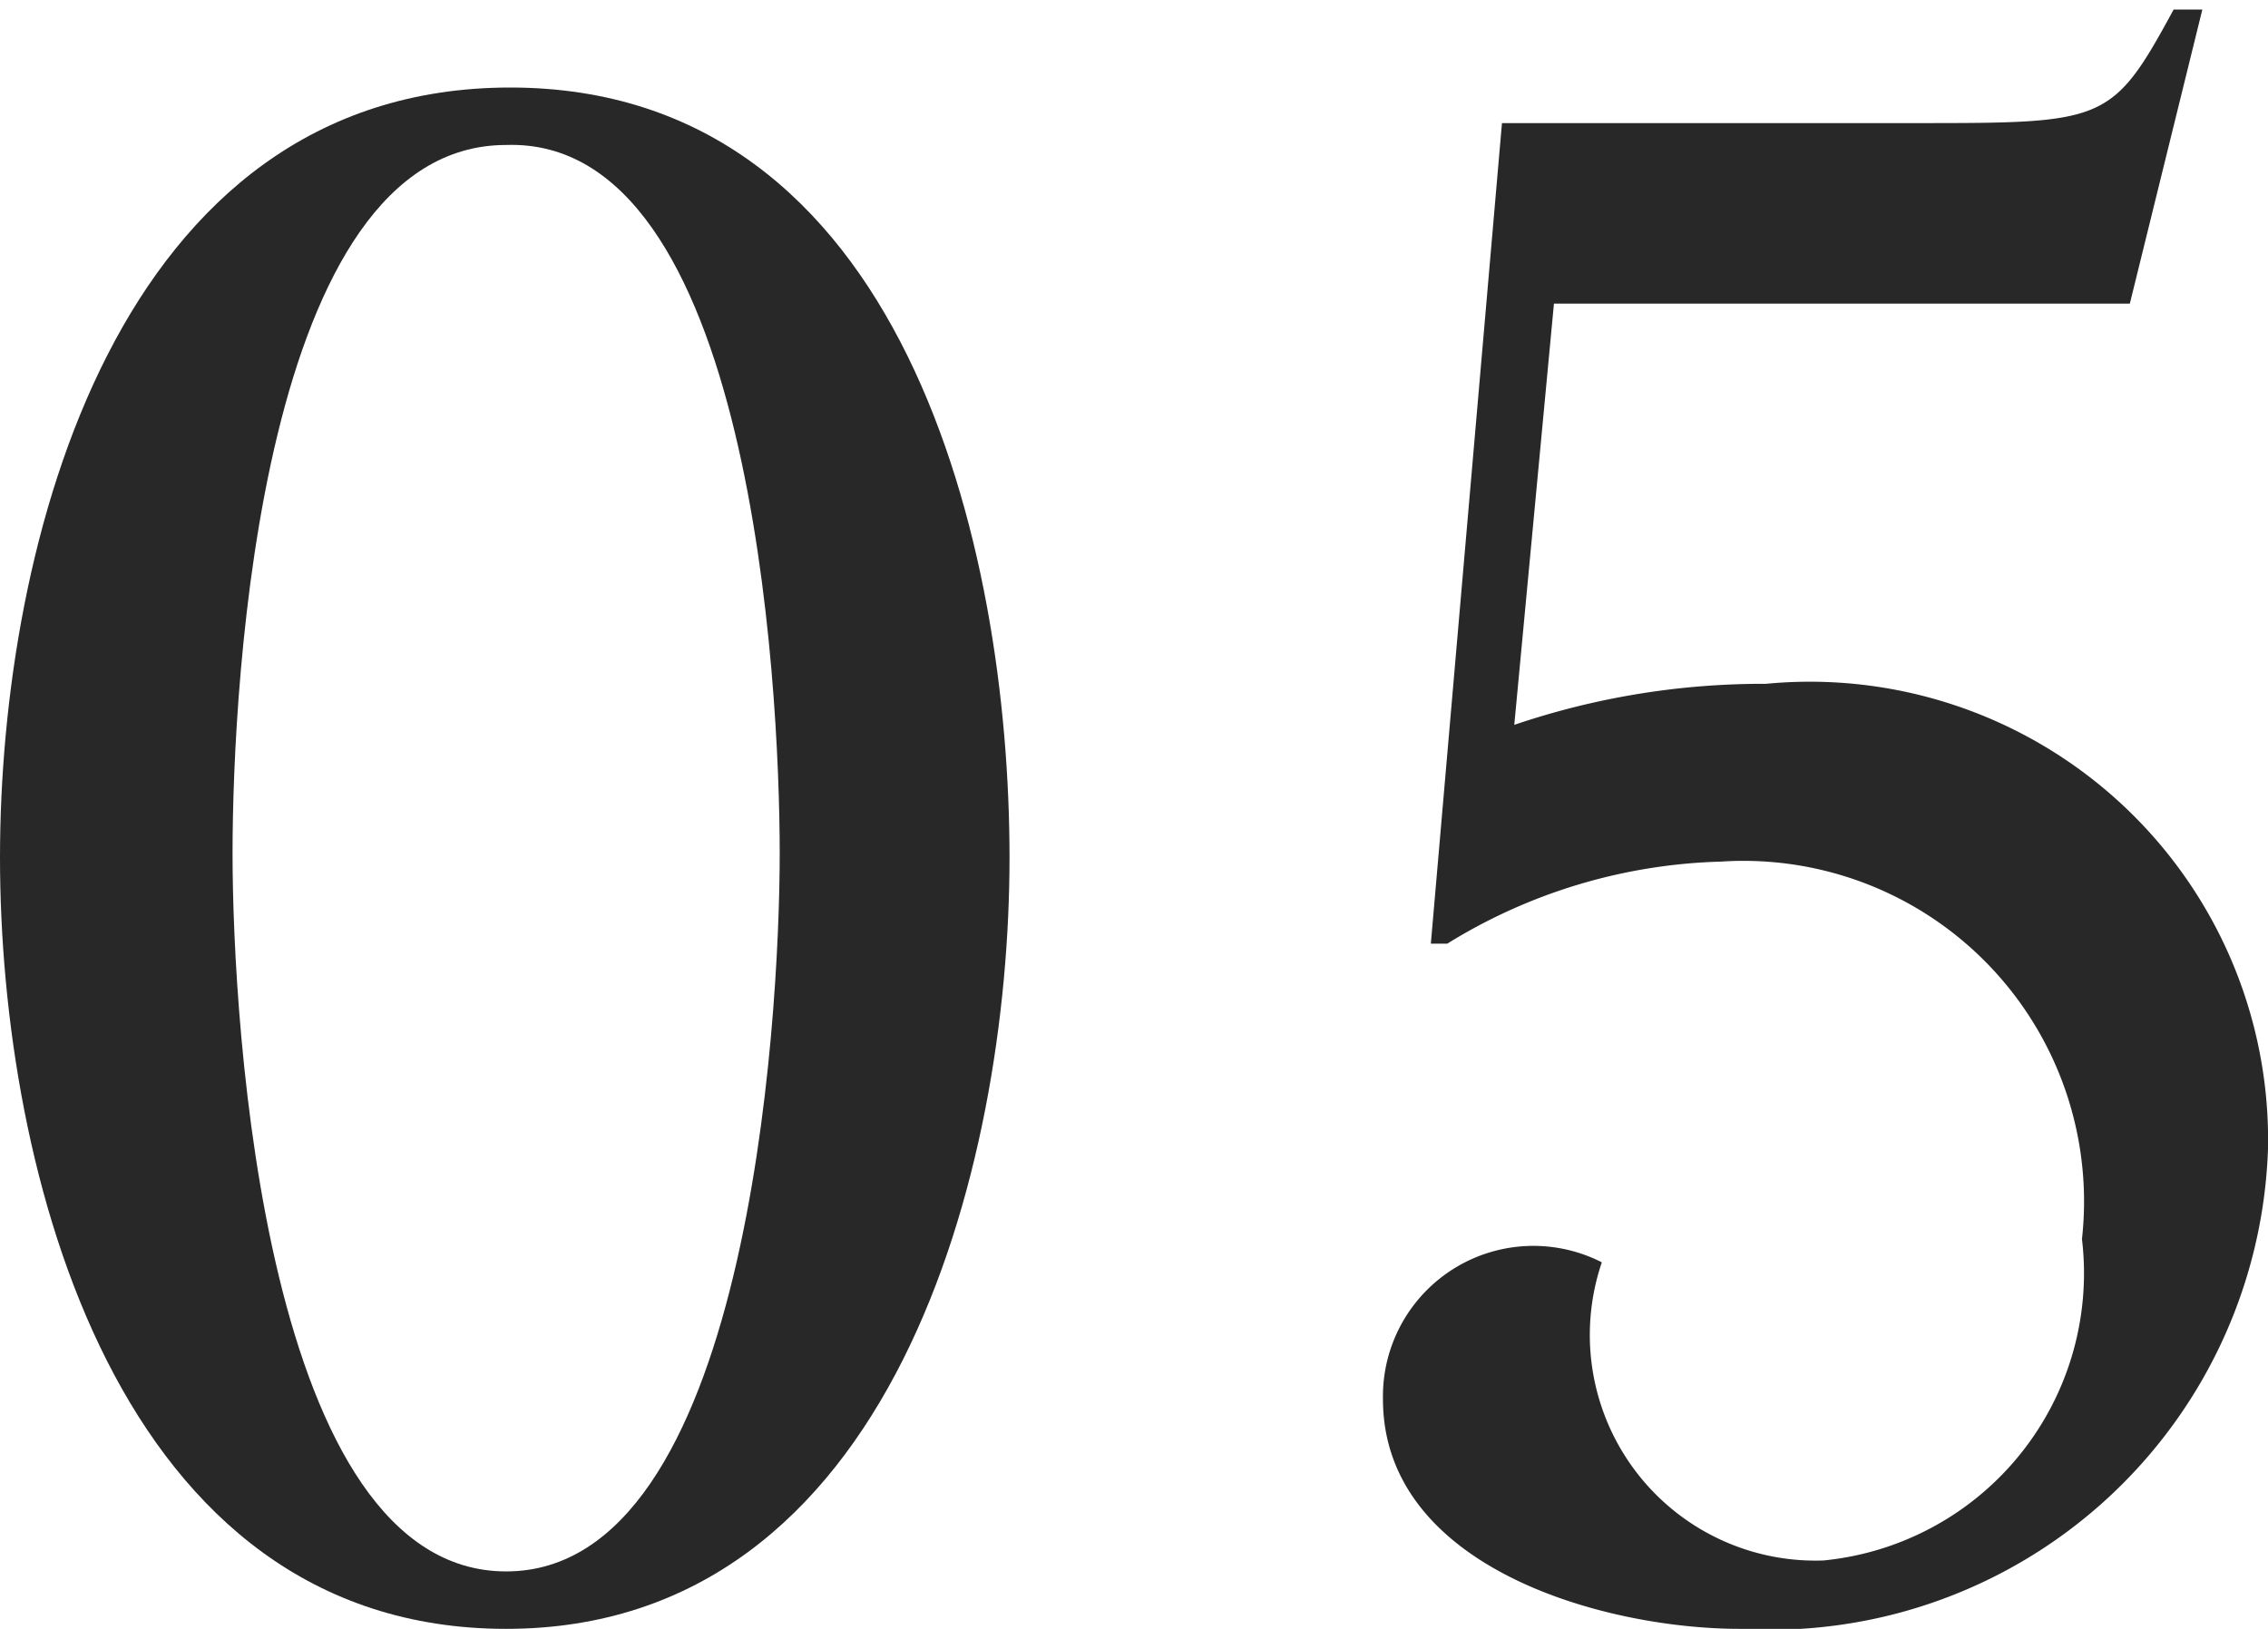 <svg xmlns="http://www.w3.org/2000/svg" width="16.58" height="11.91" viewBox="0 0 16.58 11.91"><g id="レイヤー_2" data-name="レイヤー 2"><g id="デバイスフォント"><path d="M3.7,11.91C.85,11.91,0,8.56,0,6.27S.85.64,3.73.64,7.38,4,7.38,6.27,6.53,11.91,3.7,11.91Zm0-10.85c-1.79,0-2,3.92-2,5.18s.24,5.25,2,5.25,2-4,2-5.25S5.49,1,3.7,1.06Z" fill="#282828"/><path d="M11.07,5.3A5.66,5.66,0,0,1,12.91,5,3.35,3.35,0,0,1,16.58,8.4a3.64,3.64,0,0,1-3.86,3.51c-1,0-2.61-.45-2.61-1.68a1.1,1.1,0,0,1,1.6-1,1.65,1.65,0,0,0,1.62,2.18,2.11,2.11,0,0,0,1.89-2.35,2.49,2.49,0,0,0-2.64-2.76,4,4,0,0,0-2,.6l-.12,0,.52-6H14c1.39,0,1.44,0,1.89-.83h.21l-.53,2.15H11.36Z" fill="#282828"/></g></g></svg>